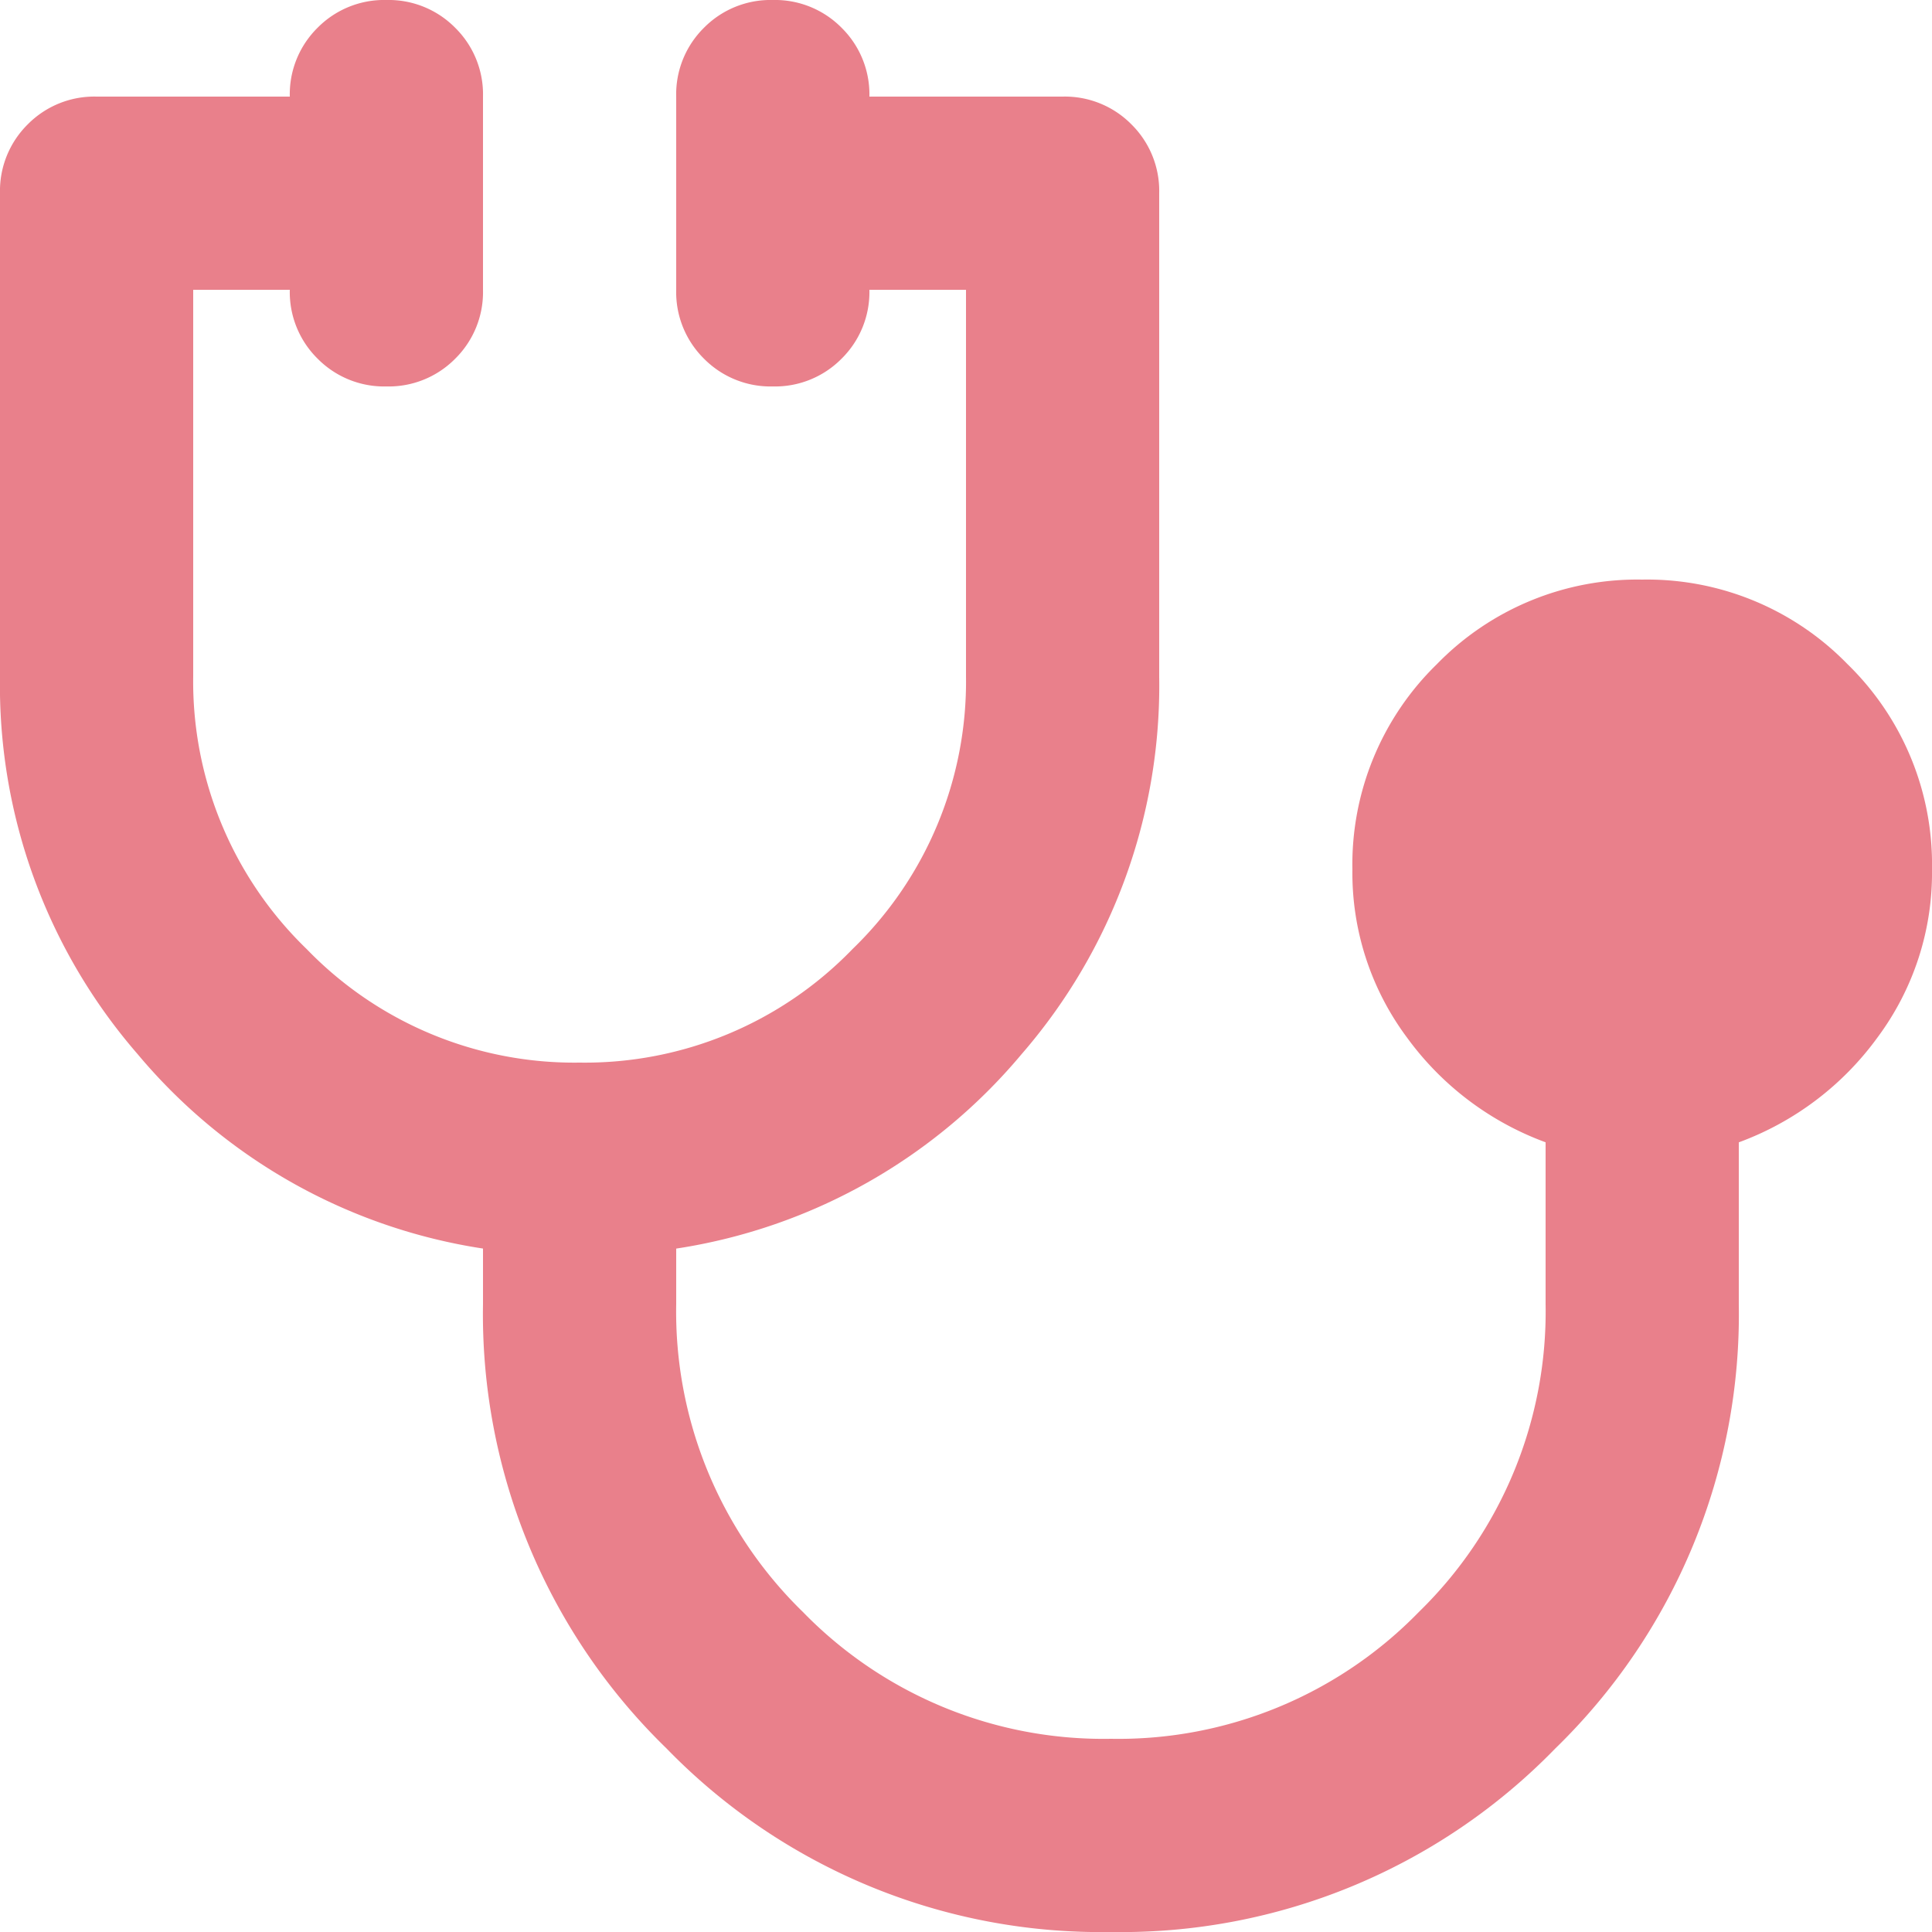 <svg xmlns="http://www.w3.org/2000/svg" width="44" height="44" viewBox="0 0 44 44"><path d="M105.3-836a13.784,13.784,0,0,1-10.12-4.18A13.784,13.784,0,0,1,91-850.3v-1.265a12.761,12.761,0,0,1-7.865-4.427A12.808,12.808,0,0,1,80-864.6v-11a2.129,2.129,0,0,1,.632-1.568A2.129,2.129,0,0,1,82.2-877.8h4.4a2.128,2.128,0,0,1,.632-1.567A2.129,2.129,0,0,1,88.8-880a2.129,2.129,0,0,1,1.567.633A2.128,2.128,0,0,1,91-877.8v4.4a2.129,2.129,0,0,1-.632,1.568,2.129,2.129,0,0,1-1.567.633,2.129,2.129,0,0,1-1.568-.633A2.129,2.129,0,0,1,86.6-873.4H84.4v8.8a8.474,8.474,0,0,0,2.585,6.215A8.474,8.474,0,0,0,93.2-855.8a8.474,8.474,0,0,0,6.215-2.585A8.474,8.474,0,0,0,102-864.6v-8.8H99.8a2.129,2.129,0,0,1-.633,1.568,2.129,2.129,0,0,1-1.567.633,2.129,2.129,0,0,1-1.568-.633A2.129,2.129,0,0,1,95.4-873.4v-4.4a2.128,2.128,0,0,1,.632-1.567A2.129,2.129,0,0,1,97.6-880a2.129,2.129,0,0,1,1.567.633A2.128,2.128,0,0,1,99.8-877.8h4.4a2.129,2.129,0,0,1,1.568.633,2.129,2.129,0,0,1,.632,1.568v11a12.808,12.808,0,0,1-3.135,8.608,12.761,12.761,0,0,1-7.865,4.427v1.265a9.547,9.547,0,0,0,2.888,7.013A9.547,9.547,0,0,0,105.3-840.4a9.548,9.548,0,0,0,7.013-2.888A9.547,9.547,0,0,0,115.2-850.3v-3.685a6.8,6.8,0,0,1-3.162-2.393A6.273,6.273,0,0,1,110.8-860.2a6.365,6.365,0,0,1,1.925-4.675A6.365,6.365,0,0,1,117.4-866.8a6.365,6.365,0,0,1,4.675,1.925A6.365,6.365,0,0,1,124-860.2a6.273,6.273,0,0,1-1.238,3.823,6.8,6.8,0,0,1-3.162,2.393v3.685a13.784,13.784,0,0,1-4.18,10.12A13.784,13.784,0,0,1,105.3-836Z" transform="translate(-80 880)" fill="#e9808b"/></svg>